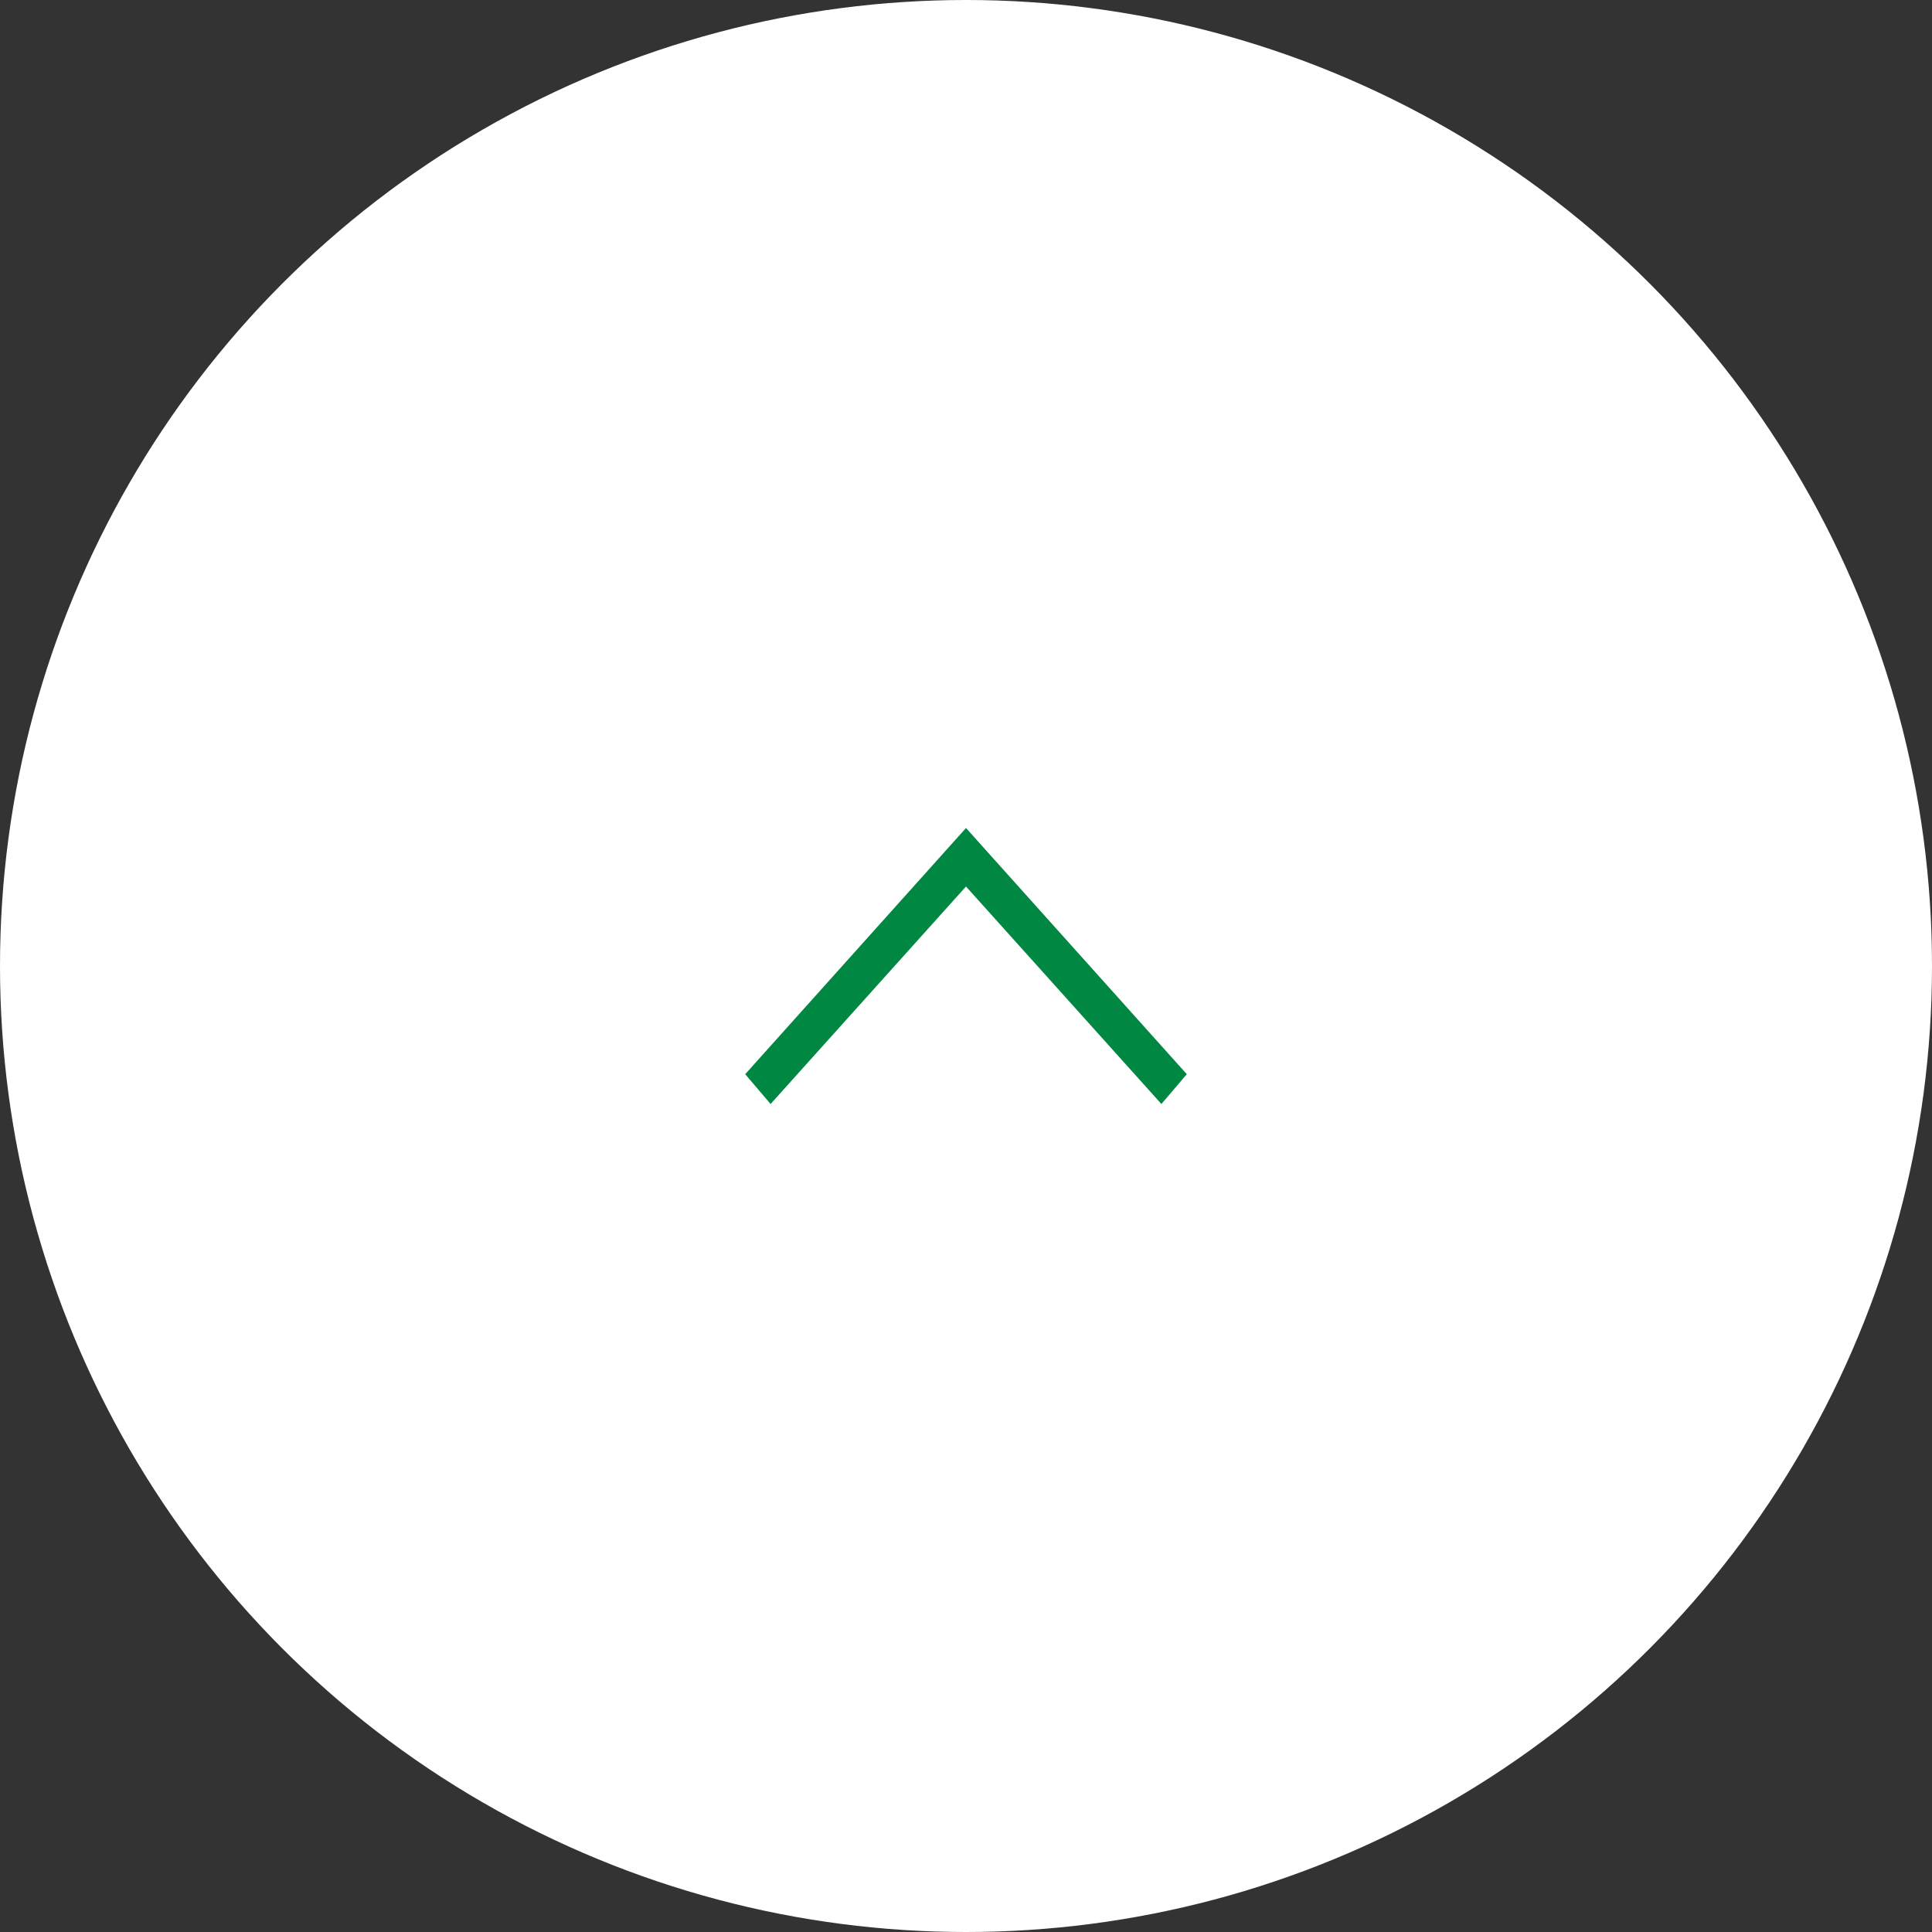 <svg id="pagetop.svg" xmlns="http://www.w3.org/2000/svg" width="70" height="70" viewBox="0 0 70 70">
  <rect x="0" y="0" width="70" height="70" fill="#333333" stroke="none"/>
  <defs>
    <style>
      .cls-1 {
        fill: #fff;
      }

      .cls-2 {
        fill: #008742;
        fill-rule: evenodd;
      }
    </style>
  </defs>
  <circle id="bg" class="cls-1" cx="35" cy="35" r="35"/>
  <path id="arw" class="cls-2" d="M1843,9780.92l-8-8.92-8,8.92,0.92,1.08,7.08-7.88,7.08,7.88Z" transform="translate(-1800 -9742)"/>
</svg>

